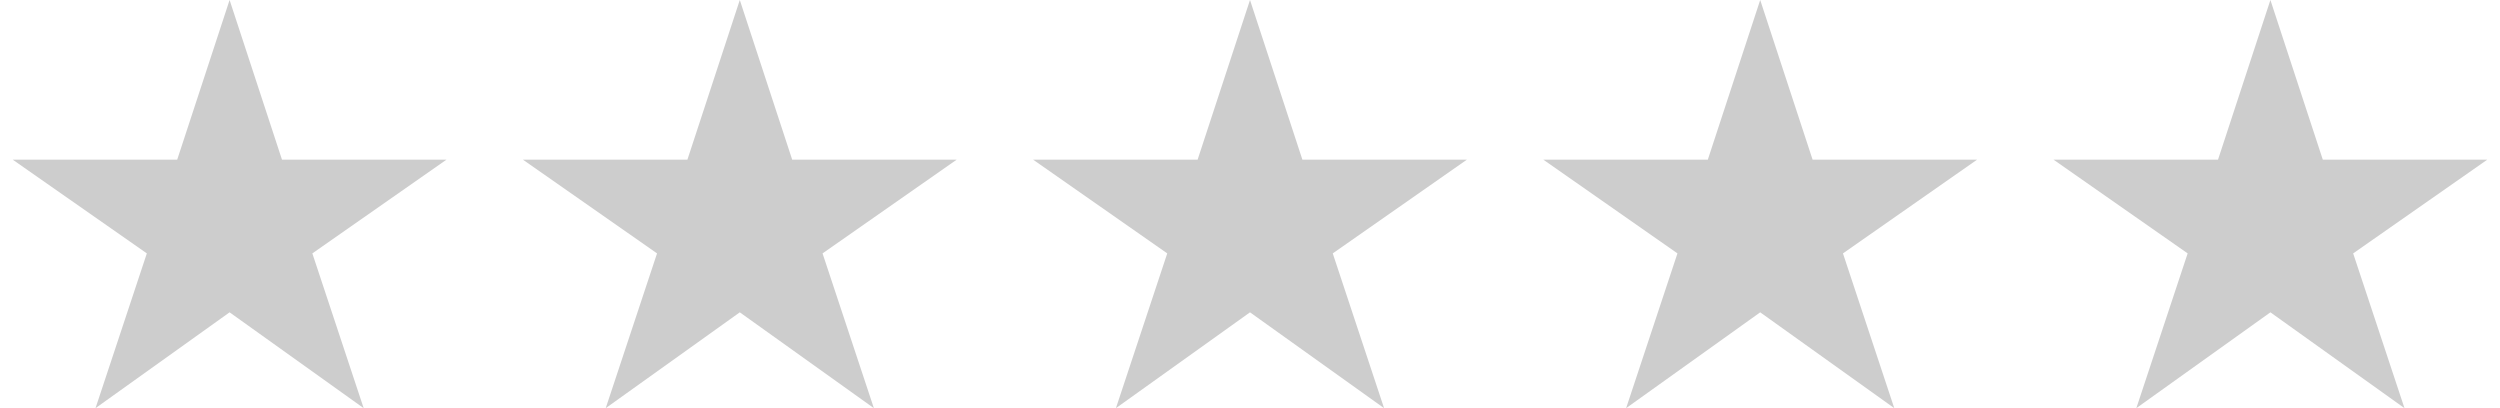 <svg width="98" height="16" viewBox="0 0 98 16" fill="none" xmlns="http://www.w3.org/2000/svg">
<g clip-path="url(#clip0_151_255)">
<path fill-rule="evenodd" clip-rule="evenodd" d="M49 12.243L54.256 16L52.244 9.933L57.5 6.26H51.054L49 0L46.946 6.26H40.5L45.756 9.933L43.744 16L49 12.243Z" fill="#CDCDCD"/>
<path fill-rule="evenodd" clip-rule="evenodd" d="M29 12.243L34.256 16L32.244 9.933L37.5 6.26H31.054L29 0L26.946 6.26H20.5L25.756 9.933L23.744 16L29 12.243Z" fill="#CDCDCD"/>
<path fill-rule="evenodd" clip-rule="evenodd" d="M9 12.243L14.256 16L12.244 9.933L17.5 6.26H11.054L9 0L6.946 6.26H0.5L5.756 9.933L3.744 16L9 12.243Z" fill="#CDCDCD"/>
<path fill-rule="evenodd" clip-rule="evenodd" d="M69 12.243L74.256 16L72.244 9.933L77.5 6.26H71.054L69 0L66.946 6.26H60.5L65.756 9.933L63.744 16L69 12.243Z" fill="#CDCDCD"/>
<path fill-rule="evenodd" clip-rule="evenodd" d="M89 12.243L94.256 16L92.244 9.933L97.5 6.26H91.054L89 0L86.946 6.26H80.5L85.756 9.933L83.744 16L89 12.243Z" fill="#CDCDCD"/>
</g>
<defs>
<clipPath id="clip0_151_255">
<rect width="97" height="16" fill="white" transform="translate(0.5)"/>
</clipPath>
</defs>
</svg>
